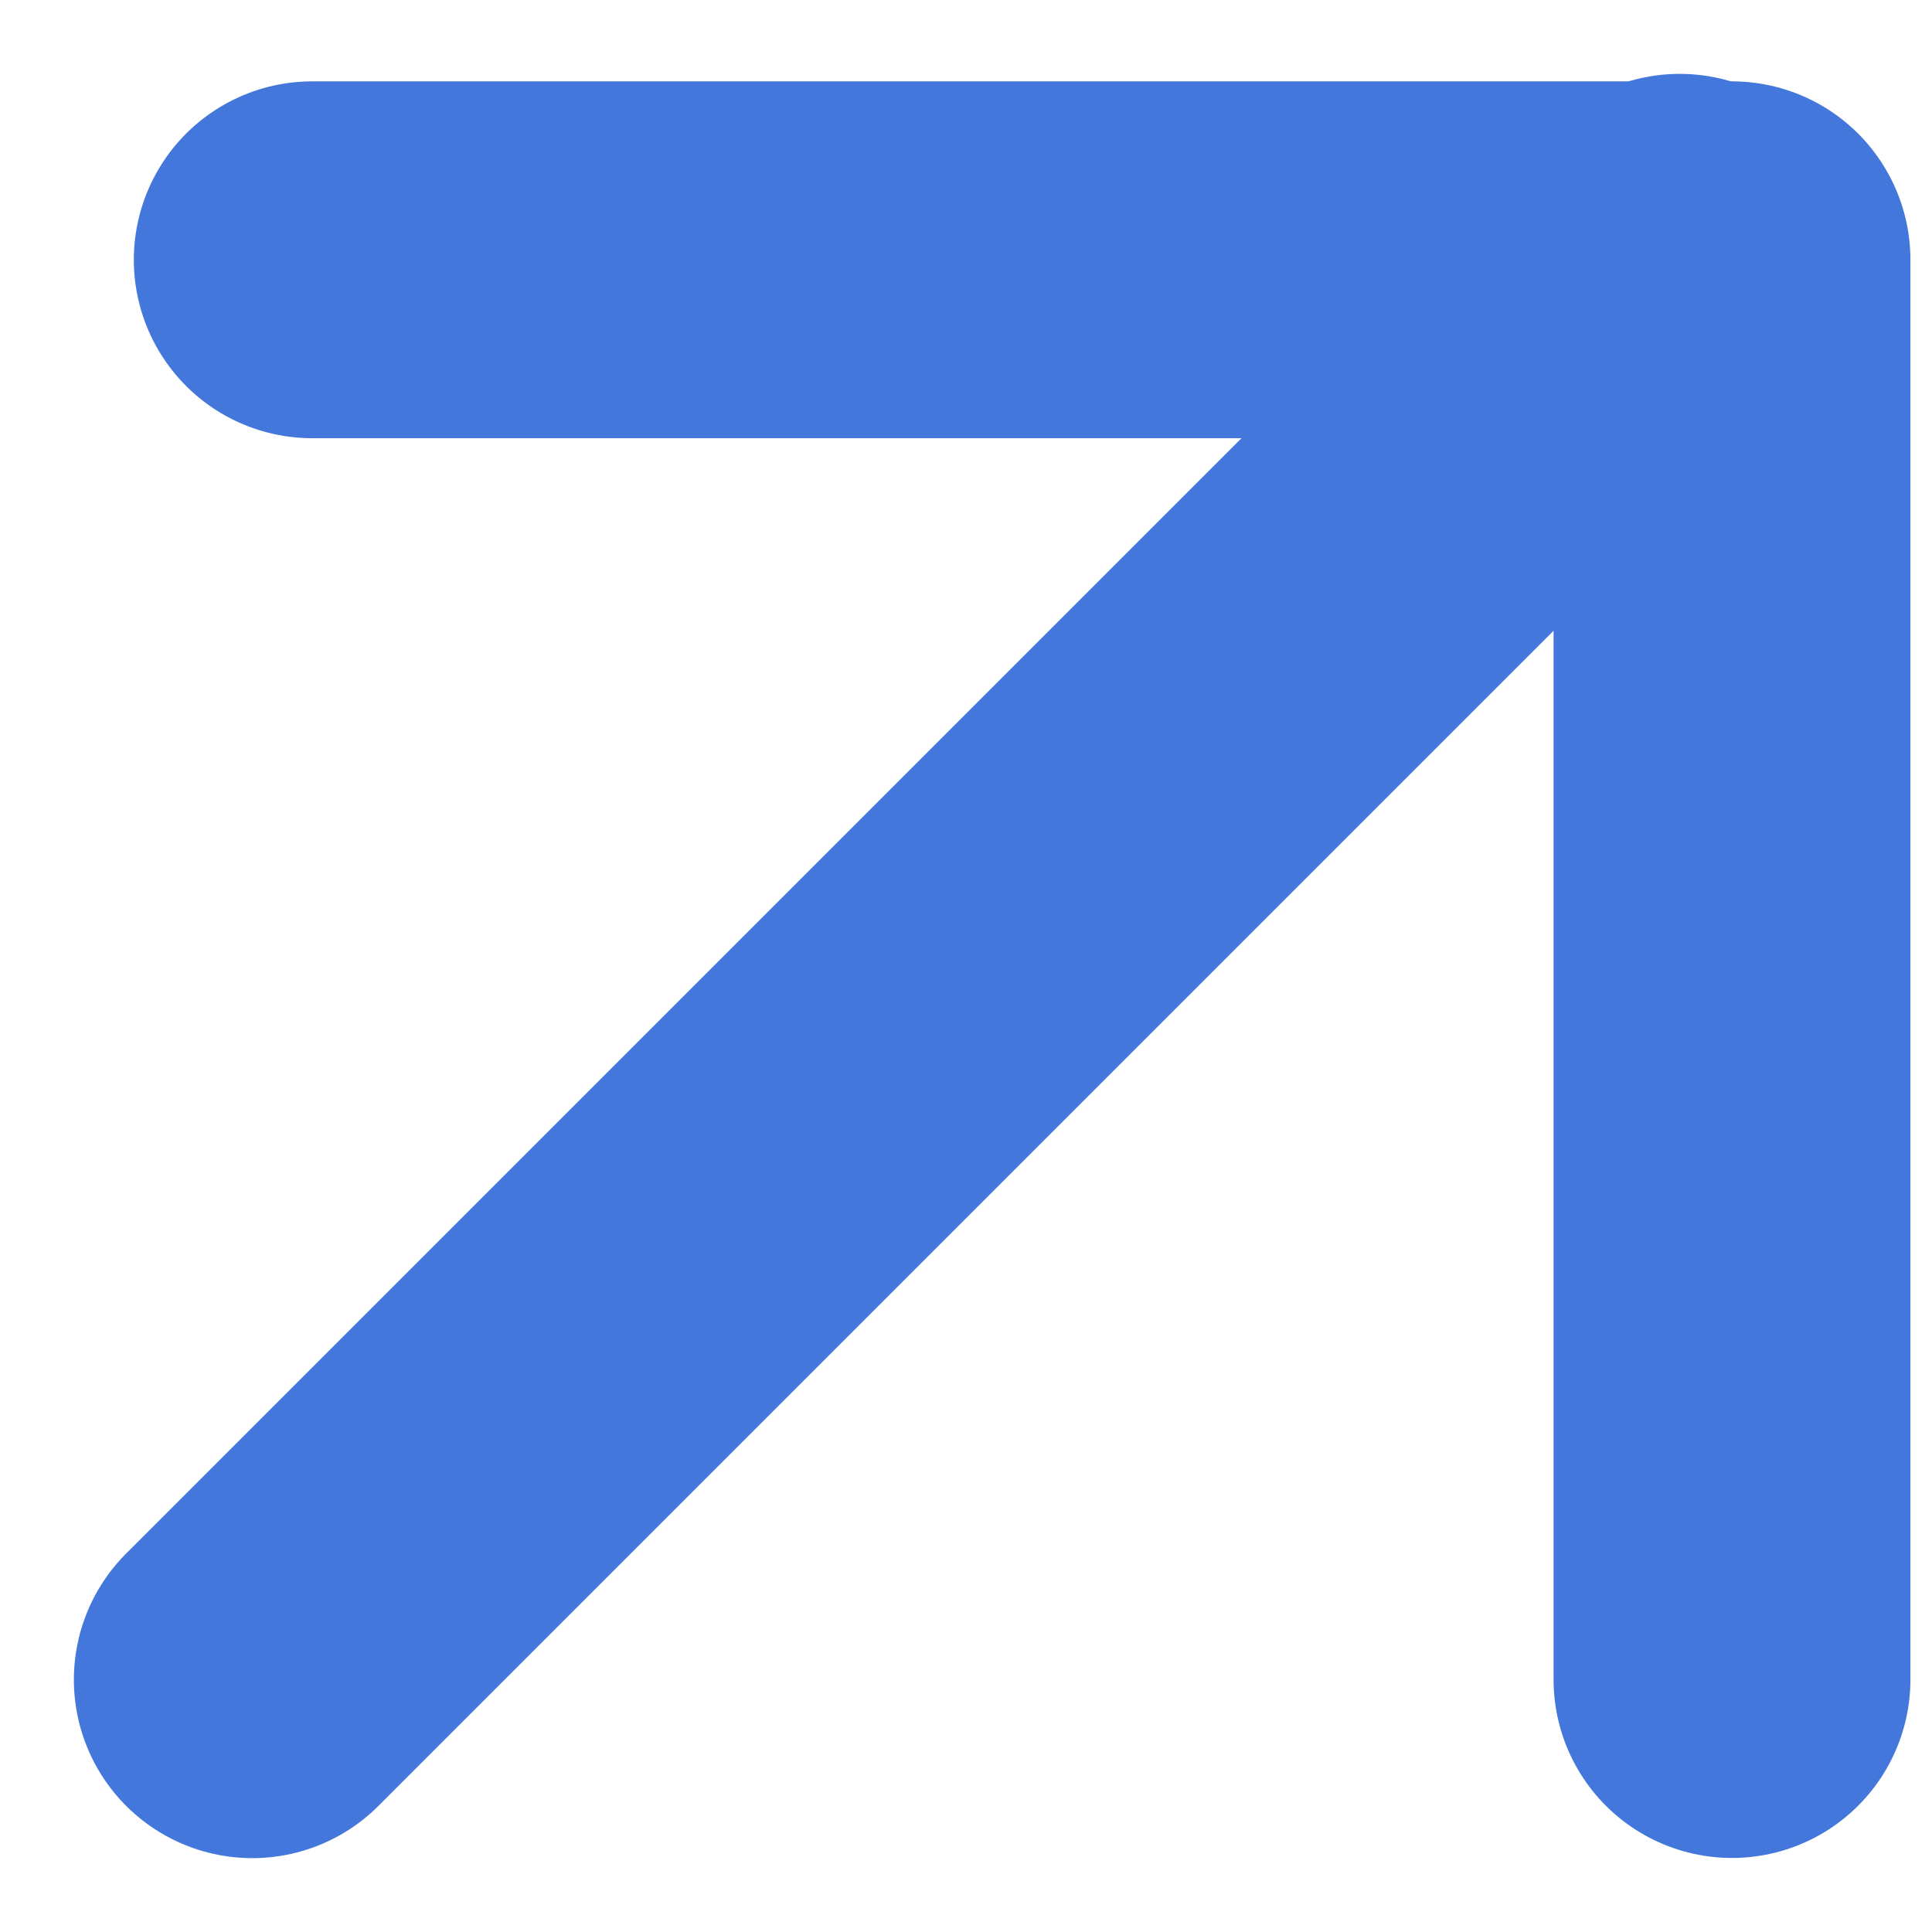 <svg xmlns="http://www.w3.org/2000/svg" width="10.828" height="10.828" viewBox="0 0 10.828 10.828">
  <g id="Icon_DISPLAY_ELEMENTS_Label_ICON_feather_heart_SIZE_MEDIUM_STATE_DEFAULT_STYLE_STYLE1_" data-name="Icon [DISPLAY_ELEMENTS=Label][ICON=feather/heart][SIZE=MEDIUM][STATE=DEFAULT][STYLE=STYLE1]" transform="translate(1.367 1.414)">
    <rect id="Area_DISPLAY_ELEMENTS:Label_ICON:feather_heart_SIZE:MEDIUM_STATE:DEFAULT_STYLE:STYLE1_" data-name="Area [DISPLAY_ELEMENTS:Label][ICON:feather/heart][SIZE:MEDIUM][STATE:DEFAULT][STYLE:STYLE1]" width="8" height="8" transform="translate(0.047 0)" fill="none" opacity="0"/>
    <g id="Icon" transform="translate(0 0)">
      <line id="_4c78f2d5-e67a-4122-a413-017791c8ff4a" data-name="4c78f2d5-e67a-4122-a413-017791c8ff4a" y1="8" x2="8" transform="translate(0.047 0)" fill="none" stroke="#4377dc" stroke-linecap="round" stroke-linejoin="round" stroke-width="2"/>
      <path id="a9bfaa3e-b075-47f9-a2bf-a501bcd18a3c" d="M8.4,8.4h7.957v7.957" transform="translate(-8.017 -8.358)" fill="none" stroke="#4377dc" stroke-linecap="round" stroke-linejoin="round" stroke-width="2"/>
    </g>
  </g>
</svg>
